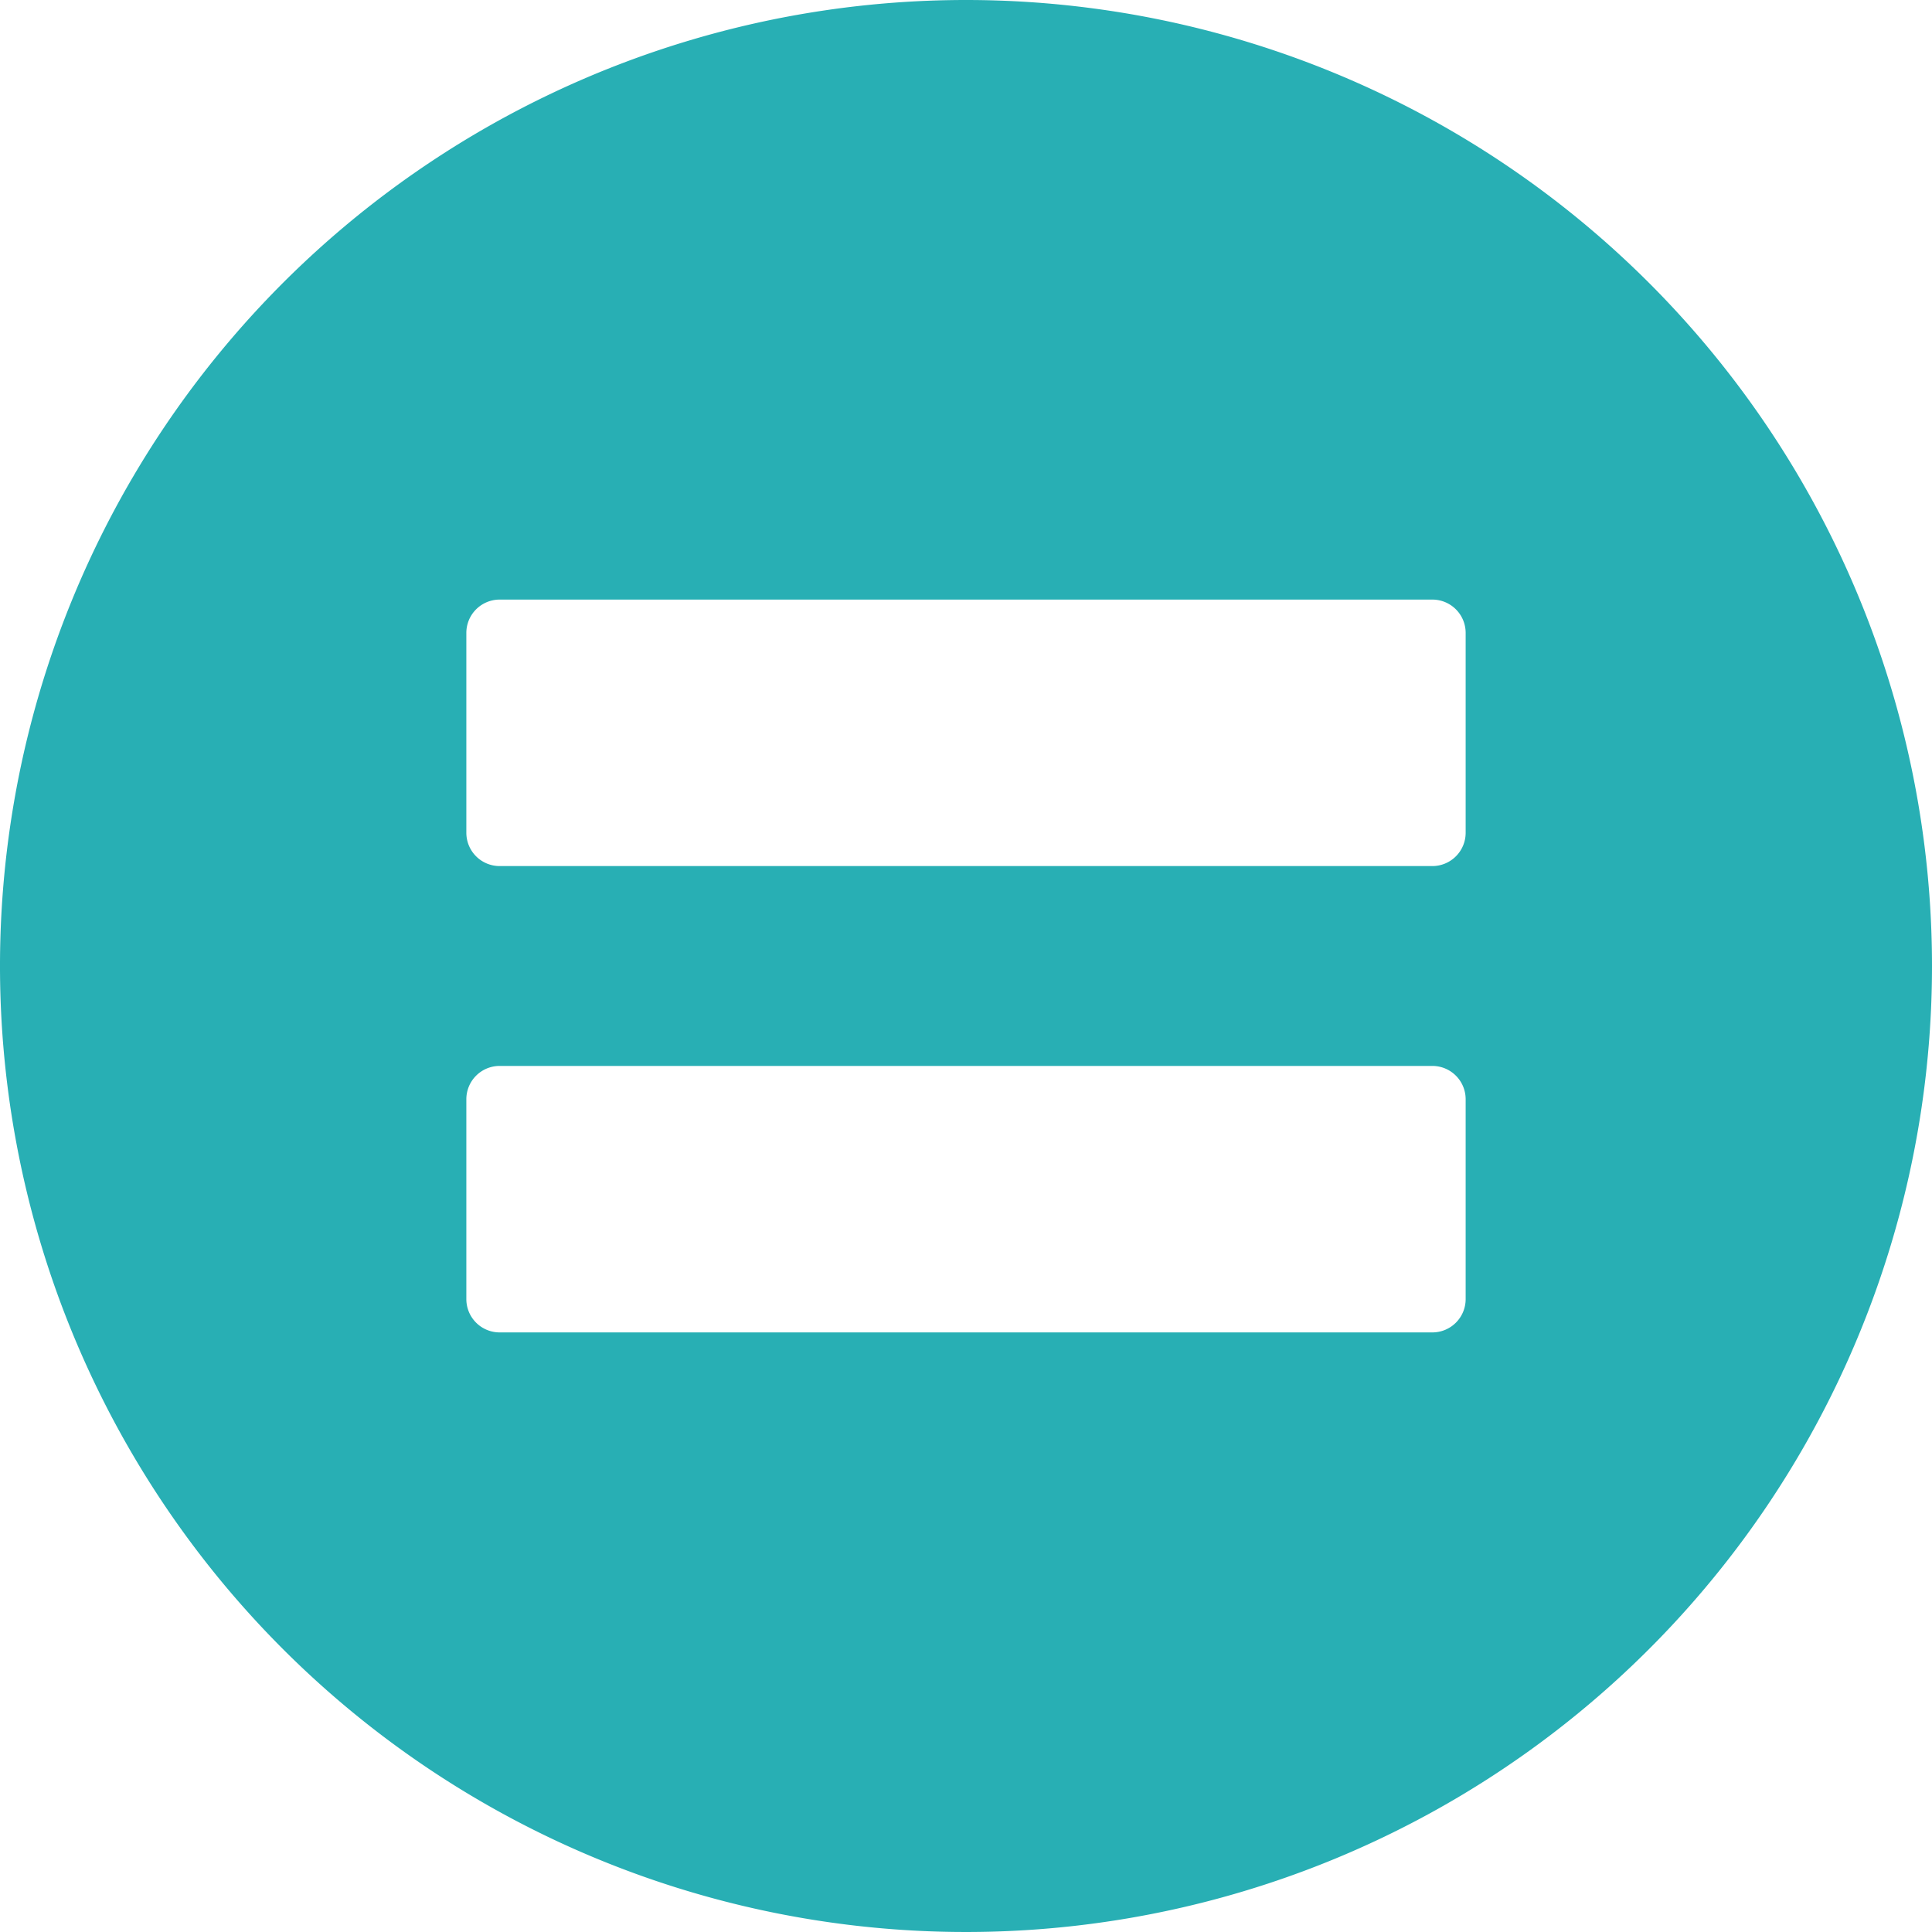 <?xml version="1.0" encoding="UTF-8" standalone="no"?><svg xmlns="http://www.w3.org/2000/svg" xmlns:xlink="http://www.w3.org/1999/xlink" fill="#28afb4" height="58" preserveAspectRatio="xMidYMid meet" version="1" viewBox="3.0 3.0 58.0 58.0" width="58" zoomAndPan="magnify"><g data-name="Layer 2" id="change1_1"><path d="M32,3A29,29,0,1,0,61,32,29,29,0,0,0,32,3ZM47,42a1,1,0,0,1-1,1H18a1,1,0,0,1-1-1V36a1,1,0,0,1,1-1H46a1,1,0,0,1,1,1Zm0-14a1,1,0,0,1-1,1H18a1,1,0,0,1-1-1V22a1,1,0,0,1,1-1H46a1,1,0,0,1,1,1Z" fill="inherit"/></g></svg>